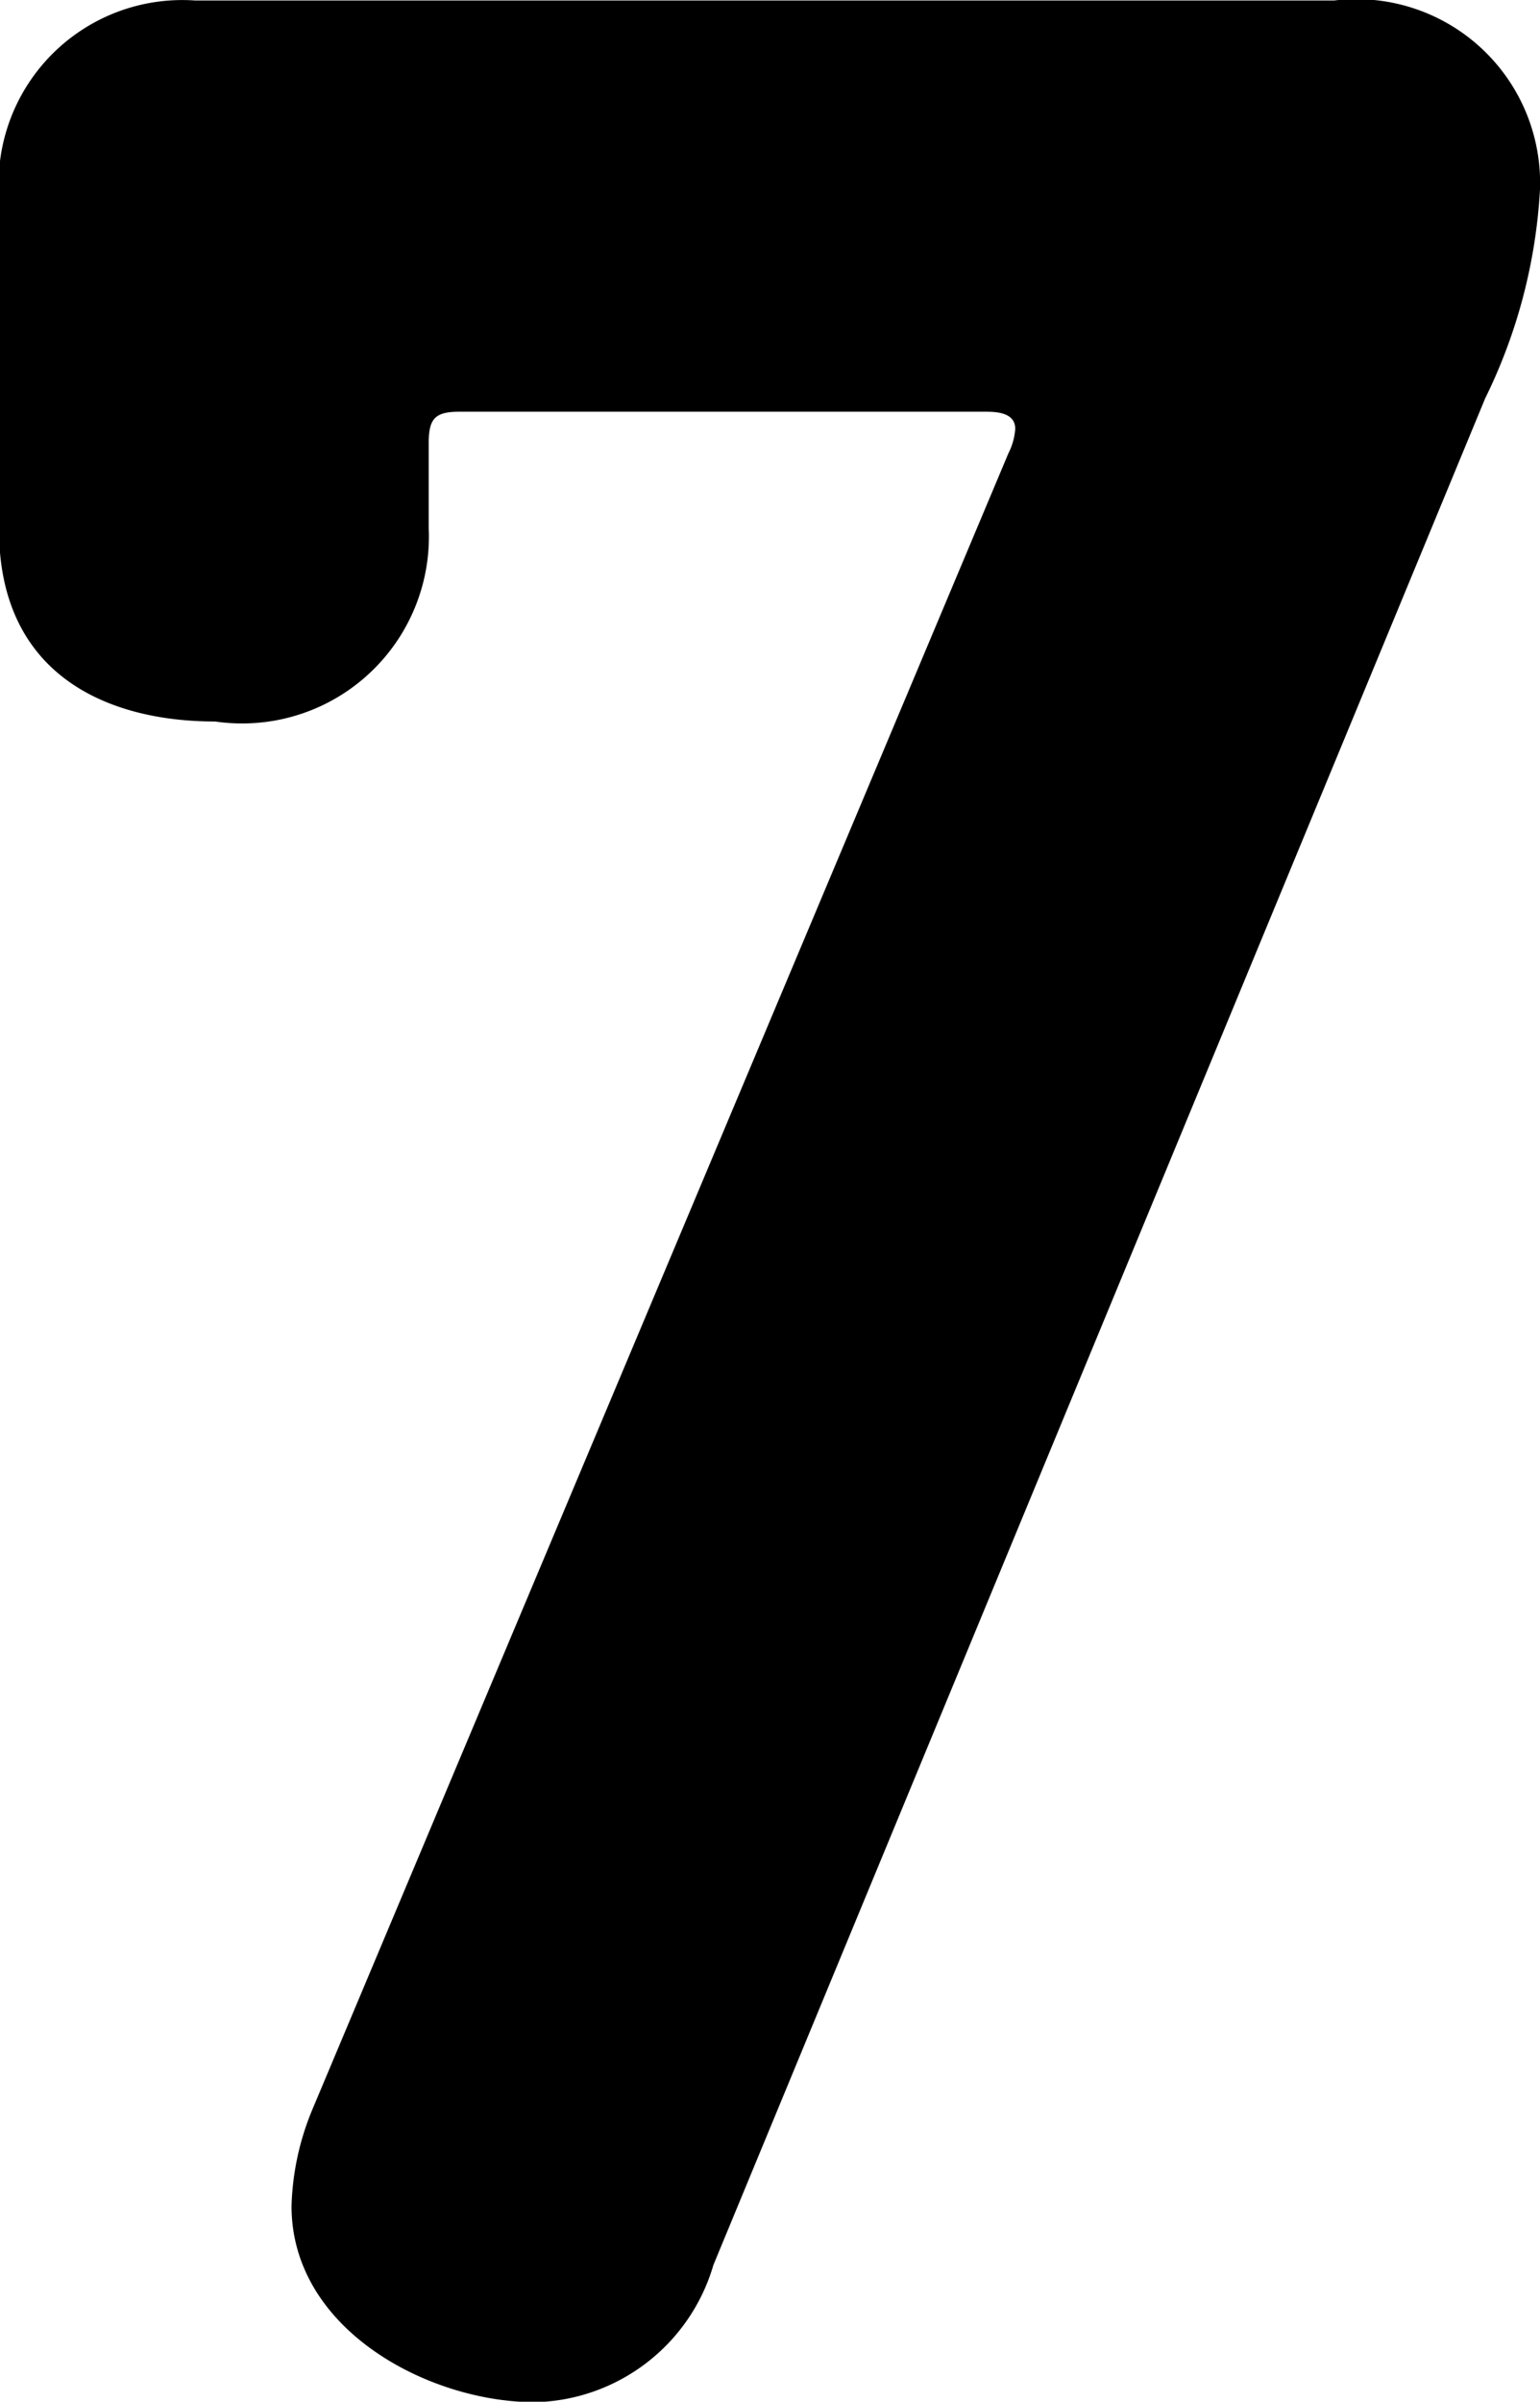<svg xmlns="http://www.w3.org/2000/svg" width="12.572" height="19.6" viewBox="0 0 12.572 19.6"><path d="M2.968-2.268a2.2,2.2,0,0,0-.168.784c0,1.008,1.12,1.6,1.988,1.6a1.555,1.555,0,0,0,1.456-1.12l6.3-15.232a4.412,4.412,0,0,0,.448-1.708,1.5,1.5,0,0,0-1.68-1.54h-9.3a1.5,1.5,0,0,0-1.6,1.6v2.716c0,1.176.868,1.568,1.764,1.568A1.525,1.525,0,0,0,3.92-15.176v-.7c0-.2.056-.252.252-.252H8.456c.084,0,.252,0,.252.14a.519.519,0,0,1-.056.2Z" transform="translate(-0.42 19.488)"/></svg>